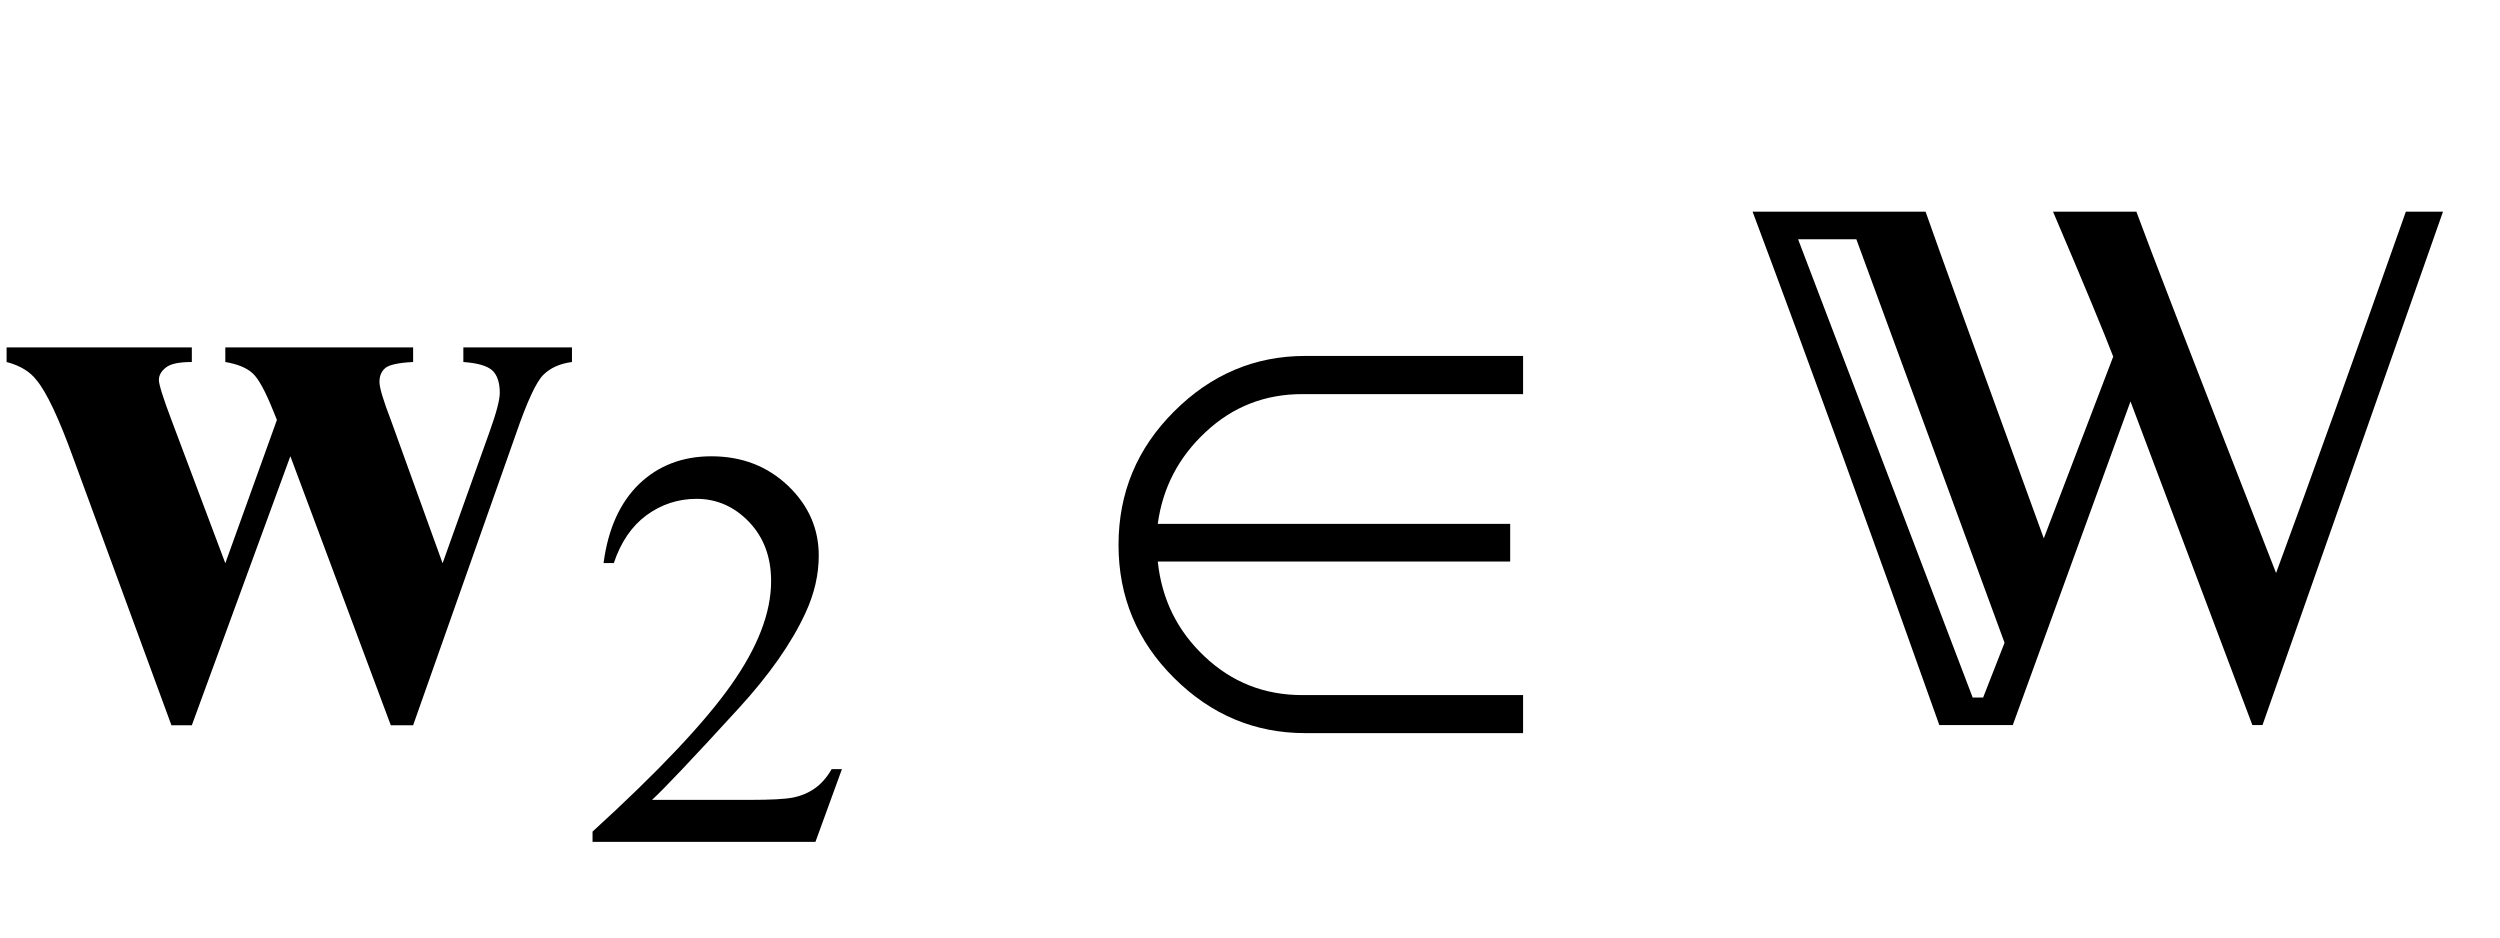 <?xml version="1.0" encoding="UTF-8"?>
<svg xmlns="http://www.w3.org/2000/svg" xmlns:xlink="http://www.w3.org/1999/xlink"  viewBox="0 0 56 21" version="1.1">
<defs>
<g>
<symbol overflow="visible" id="glyph0-0">
<path style="stroke:none;" d="M 2.496 0 L 2.496 -11.25 L 11.496 -11.25 L 11.496 0 Z M 2.777 -0.281 L 11.215 -0.281 L 11.215 -10.969 L 2.777 -10.969 Z M 2.777 -0.281 "/>
</symbol>
<symbol overflow="visible" id="glyph0-1">
<path style="stroke:none;" d="M 8.754 0.246 L 6.504 -5.781 L 4.297 0.246 L 3.84 0.246 L 1.652 -5.711 C 1.324 -6.621 1.047 -7.211 0.816 -7.488 C 0.672 -7.676 0.449 -7.812 0.148 -7.891 L 0.148 -8.219 L 4.297 -8.219 L 4.297 -7.891 C 4.016 -7.891 3.824 -7.852 3.719 -7.77 C 3.613 -7.688 3.559 -7.594 3.559 -7.488 C 3.559 -7.391 3.652 -7.09 3.84 -6.594 L 5.047 -3.383 L 6.203 -6.594 L 6.117 -6.805 C 5.941 -7.242 5.789 -7.523 5.656 -7.641 C 5.523 -7.762 5.32 -7.844 5.047 -7.891 L 5.047 -8.219 L 9.254 -8.219 L 9.254 -7.891 C 8.926 -7.875 8.719 -7.828 8.633 -7.758 C 8.543 -7.684 8.5 -7.578 8.5 -7.445 C 8.5 -7.316 8.586 -7.031 8.754 -6.594 L 9.914 -3.383 L 10.969 -6.336 C 11.121 -6.758 11.195 -7.047 11.195 -7.199 C 11.195 -7.426 11.141 -7.594 11.031 -7.699 C 10.918 -7.805 10.703 -7.867 10.379 -7.891 L 10.379 -8.219 L 12.812 -8.219 L 12.812 -7.891 C 12.543 -7.855 12.332 -7.762 12.172 -7.605 C 12.016 -7.453 11.809 -7.012 11.559 -6.285 L 9.254 0.246 Z M 8.754 0.246 "/>
</symbol>
<symbol overflow="visible" id="glyph1-0">
<path style="stroke:none;" d="M 1.773 0 L 1.773 -7.988 L 8.164 -7.988 L 8.164 0 Z M 1.973 -0.199 L 7.961 -0.199 L 7.961 -7.789 L 1.973 -7.789 Z M 1.973 -0.199 "/>
</symbol>
<symbol overflow="visible" id="glyph1-1">
<path style="stroke:none;" d="M 5.859 -1.629 L 5.266 0 L 0.273 0 L 0.273 -0.23 C 1.742 -1.57 2.777 -2.664 3.375 -3.512 C 3.977 -4.363 4.273 -5.137 4.273 -5.84 C 4.273 -6.379 4.109 -6.82 3.781 -7.164 C 3.453 -7.508 3.059 -7.684 2.602 -7.684 C 2.188 -7.684 1.812 -7.559 1.48 -7.316 C 1.152 -7.074 0.906 -6.715 0.75 -6.246 L 0.52 -6.246 C 0.621 -7.016 0.891 -7.605 1.32 -8.02 C 1.75 -8.43 2.289 -8.637 2.934 -8.637 C 3.621 -8.637 4.191 -8.414 4.652 -7.977 C 5.113 -7.535 5.34 -7.016 5.34 -6.414 C 5.34 -5.984 5.242 -5.559 5.043 -5.129 C 4.734 -4.457 4.234 -3.742 3.543 -2.988 C 2.508 -1.855 1.863 -1.176 1.605 -0.941 L 3.812 -0.941 C 4.262 -0.941 4.578 -0.957 4.758 -0.992 C 4.938 -1.027 5.102 -1.094 5.246 -1.195 C 5.395 -1.297 5.52 -1.441 5.629 -1.629 Z M 5.859 -1.629 "/>
</symbol>
<symbol overflow="visible" id="glyph2-0">
<path style="stroke:none;" d="M 1.062 0 L 1.062 -13.598 L 7.438 -13.598 L 7.438 0 Z M 2.125 -1.062 L 6.375 -1.062 L 6.375 -12.535 L 2.125 -12.535 Z M 2.125 -1.062 "/>
</symbol>
<symbol overflow="visible" id="glyph2-1">
<path style="stroke:none;" d="M 10.117 0.422 L 5.238 0.422 C 4.109 0.422 3.129 0.012 2.301 -0.812 C 1.469 -1.637 1.055 -2.633 1.055 -3.793 C 1.055 -4.961 1.469 -5.957 2.301 -6.785 C 3.129 -7.613 4.109 -8.027 5.238 -8.027 L 10.117 -8.027 L 10.117 -7.172 L 5.172 -7.172 C 4.336 -7.172 3.613 -6.891 3.008 -6.324 C 2.402 -5.762 2.043 -5.074 1.934 -4.266 L 9.828 -4.266 L 9.828 -3.422 L 1.934 -3.422 C 2.023 -2.578 2.371 -1.871 2.98 -1.297 C 3.59 -0.719 4.32 -0.43 5.172 -0.43 L 10.117 -0.43 Z M 10.117 0.422 "/>
</symbol>
<symbol overflow="visible" id="glyph2-2">
<path style="stroke:none;" d="M 15.723 -11.258 L 11.68 0.242 L 11.453 0.242 L 8.723 -7.008 L 6.086 0.242 L 4.441 0.242 C 2.984 -3.863 1.59 -7.699 0.258 -11.258 L 4.133 -11.258 C 4.41 -10.465 5.293 -8.027 6.781 -3.941 L 8.336 -8.012 C 8.125 -8.562 7.676 -9.645 6.988 -11.258 L 8.855 -11.258 C 9.121 -10.527 10.164 -7.828 11.984 -3.164 C 12.754 -5.254 13.723 -7.953 14.891 -11.258 Z M 5.902 -1.602 L 2.582 -10.641 L 1.277 -10.641 L 5.188 -0.375 L 5.422 -0.375 Z M 5.902 -1.602 "/>
</symbol>
</g>
</defs>
<g id="surface933949">
<g style="fill:rgb(0%,0%,0%);fill-opacity:1;">
  <use xlink:href="#glyph0-1" x="0" y="16"/>
</g>
<g style="fill:rgb(0%,0%,0%);fill-opacity:1;">
  <use xlink:href="#glyph1-1" x="13" y="18.858"/>
</g>
<g style="fill:rgb(0%,0%,0%);fill-opacity:1;">
  <use xlink:href="#glyph2-1" x="24" y="16"/>
</g>
<g style="fill:rgb(0%,0%,0%);fill-opacity:1;">
  <use xlink:href="#glyph2-2" x="39" y="16"/>
</g>
</g>
</svg>